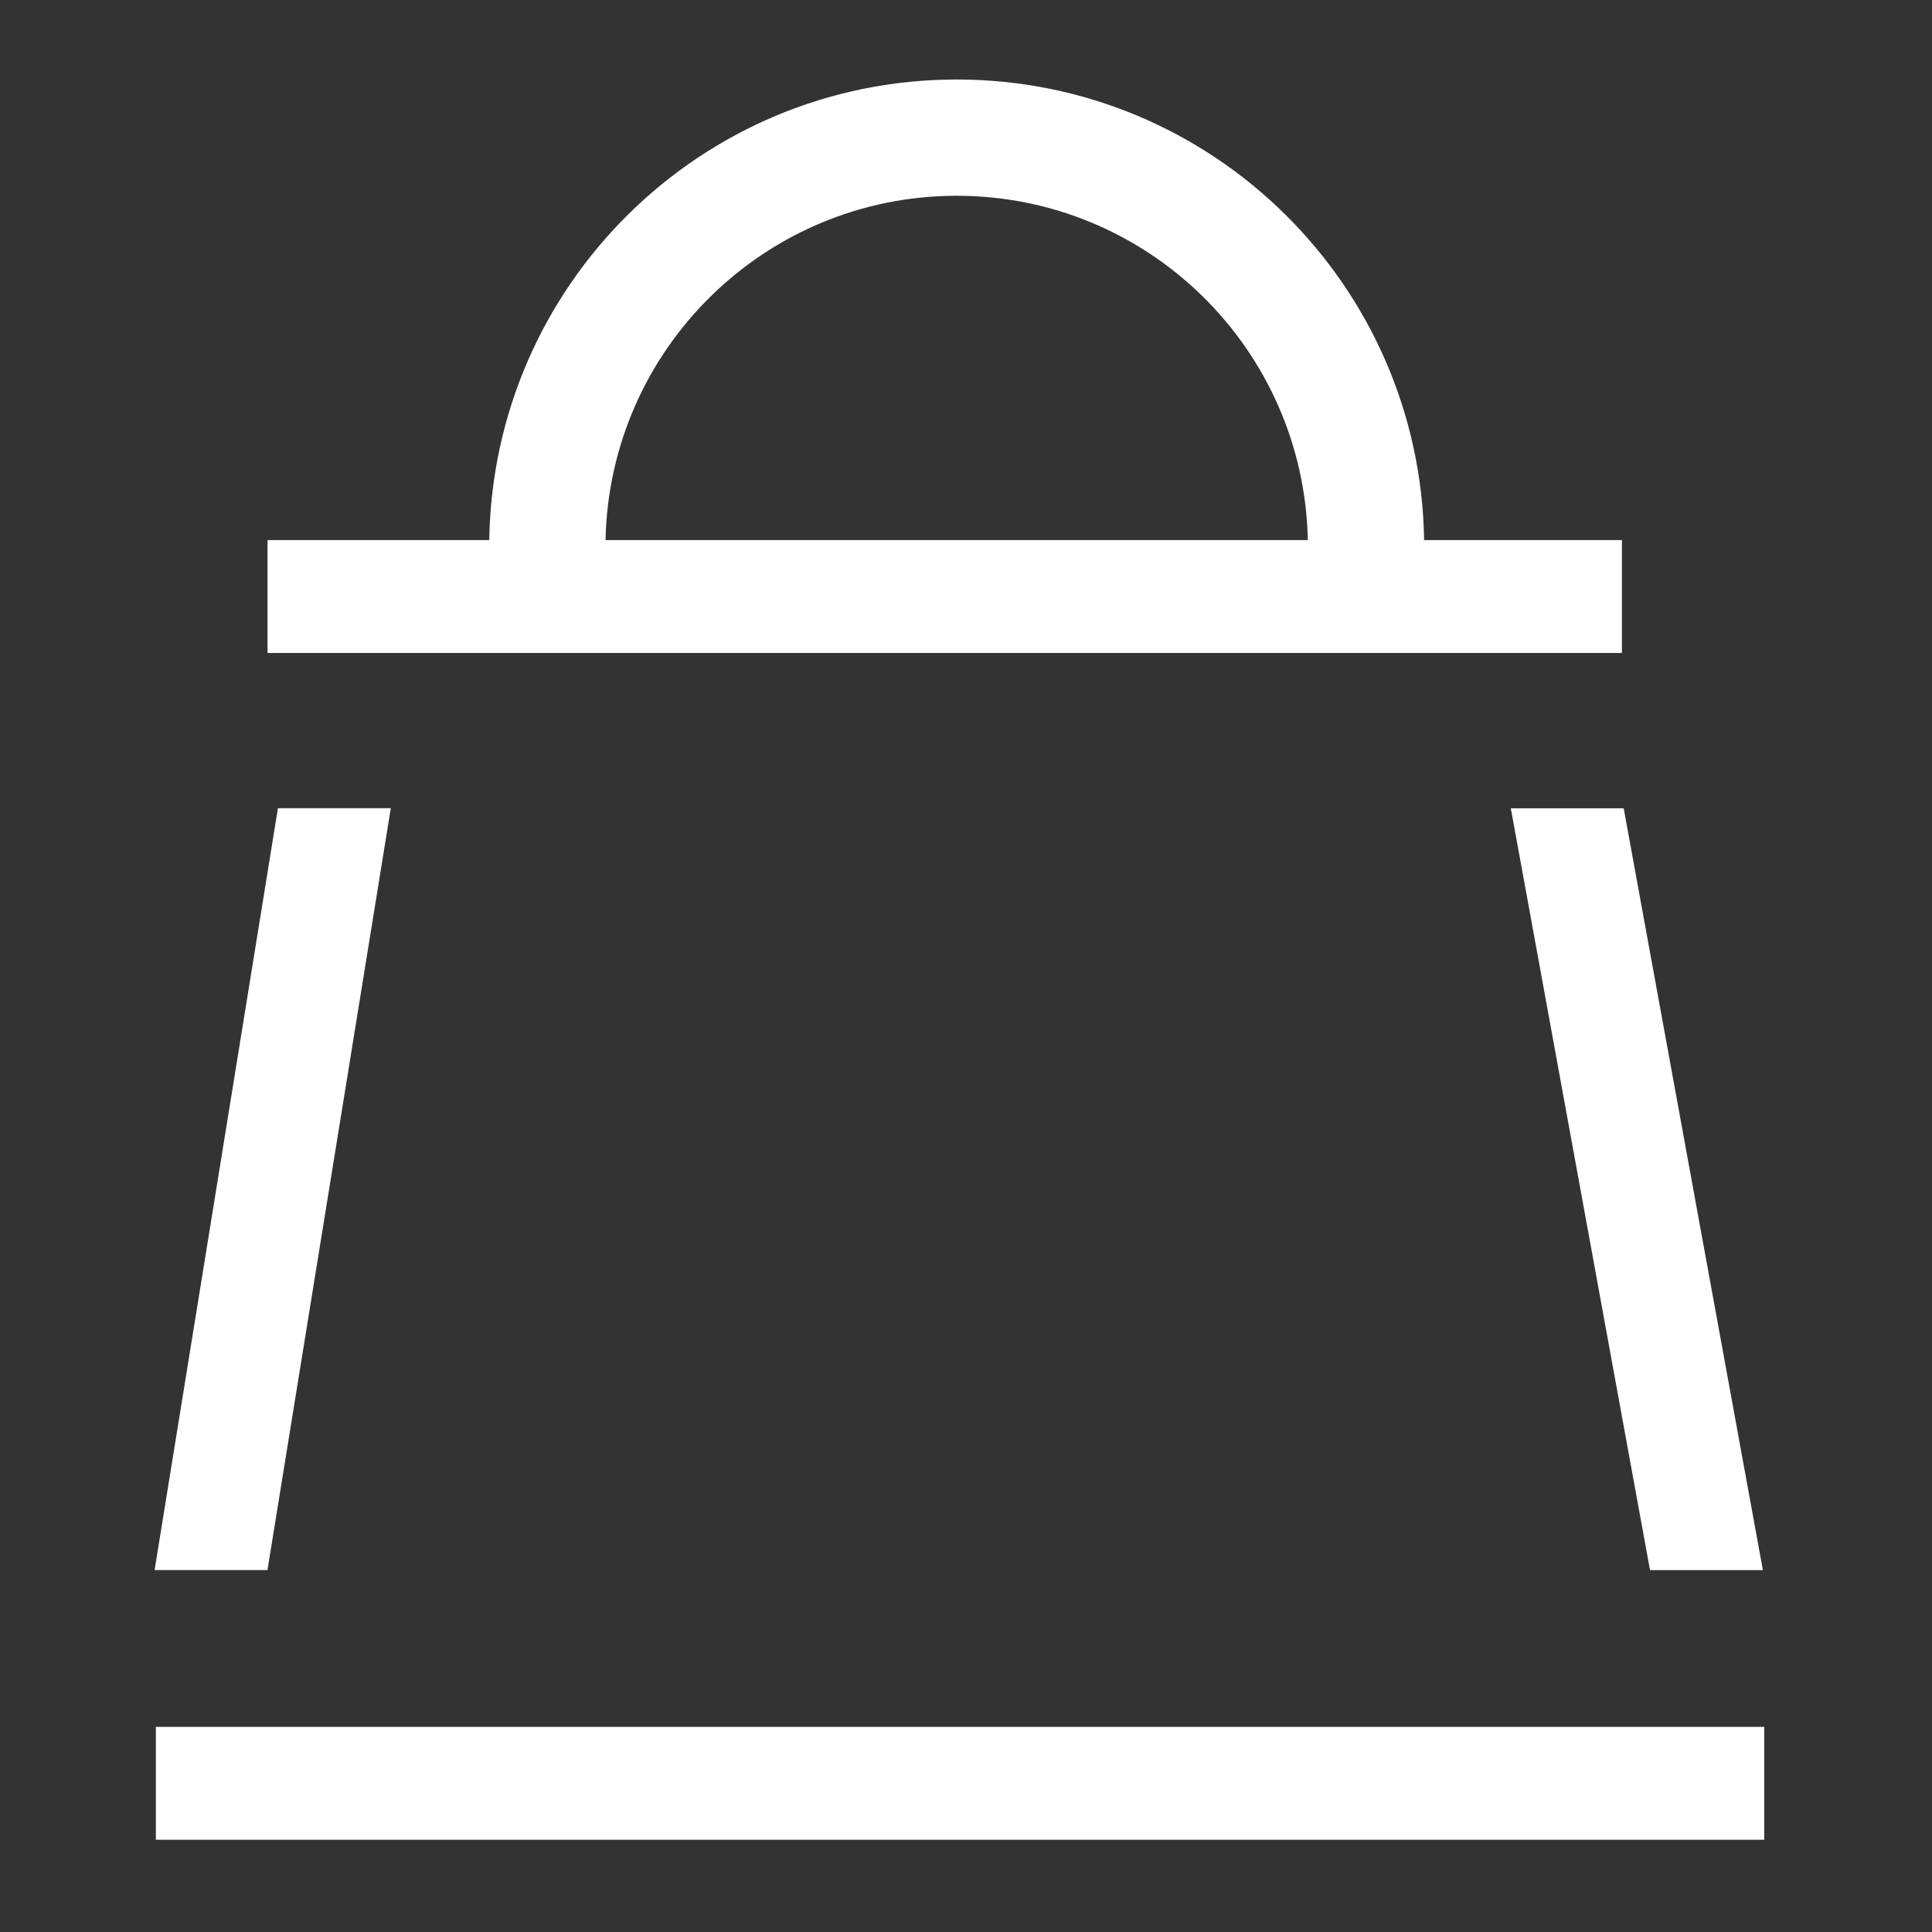 <?xml version="1.0" encoding="UTF-8" standalone="no"?>
<!DOCTYPE svg PUBLIC "-//W3C//DTD SVG 1.1//EN" "http://www.w3.org/Graphics/SVG/1.1/DTD/svg11.dtd">
<svg width="100%" height="100%" viewBox="0 0 119 119" version="1.1" xmlns="http://www.w3.org/2000/svg" xmlns:xlink="http://www.w3.org/1999/xlink" xml:space="preserve" xmlns:serif="http://www.serif.com/" style="fill-rule:evenodd;clip-rule:evenodd;stroke-linejoin:round;stroke-miterlimit:2;">
    <rect x="0" y="0" width="119" height="119" fill="#333333" stroke="none"/>
    <g transform="matrix(-3.621,0,0,3.621,9.522,96.706)">
        <path d="M-4.018,-12.959L-2.098,-12.959L0,0L-1.92,0L-4.018,-12.959Z" style="fill:white;"/>
    </g>
    <g transform="matrix(3.621,0,0,3.621,58.926,33.057)">
        <path d="M0,-5.799C3.261,-5.799 5.907,-3.187 5.973,0.058L-5.973,0.058C-5.907,-3.187 -3.261,-5.799 0,-5.799M11.316,0.058L7.951,0.058C7.885,-4.28 4.353,-7.777 0,-7.777C-4.353,-7.777 -7.885,-4.28 -7.951,0.058L-11.723,0.058L-11.723,1.978L11.316,1.978L11.316,0.058Z" style="fill:white;"/>
    </g>
    <g transform="matrix(3.621,0,0,3.621,-994.141,-1356.236)">
        <rect x="277.2" y="403.922" width="27.359" height="1.92" style="fill:white;"/>
    </g>
    <g transform="matrix(3.621,0,0,3.621,101.632,49.787)">
        <path d="M0,12.959L1.92,12.959L-0.448,0L-2.368,0L0,12.959Z" style="fill:white;"/>
    </g>
</svg>
